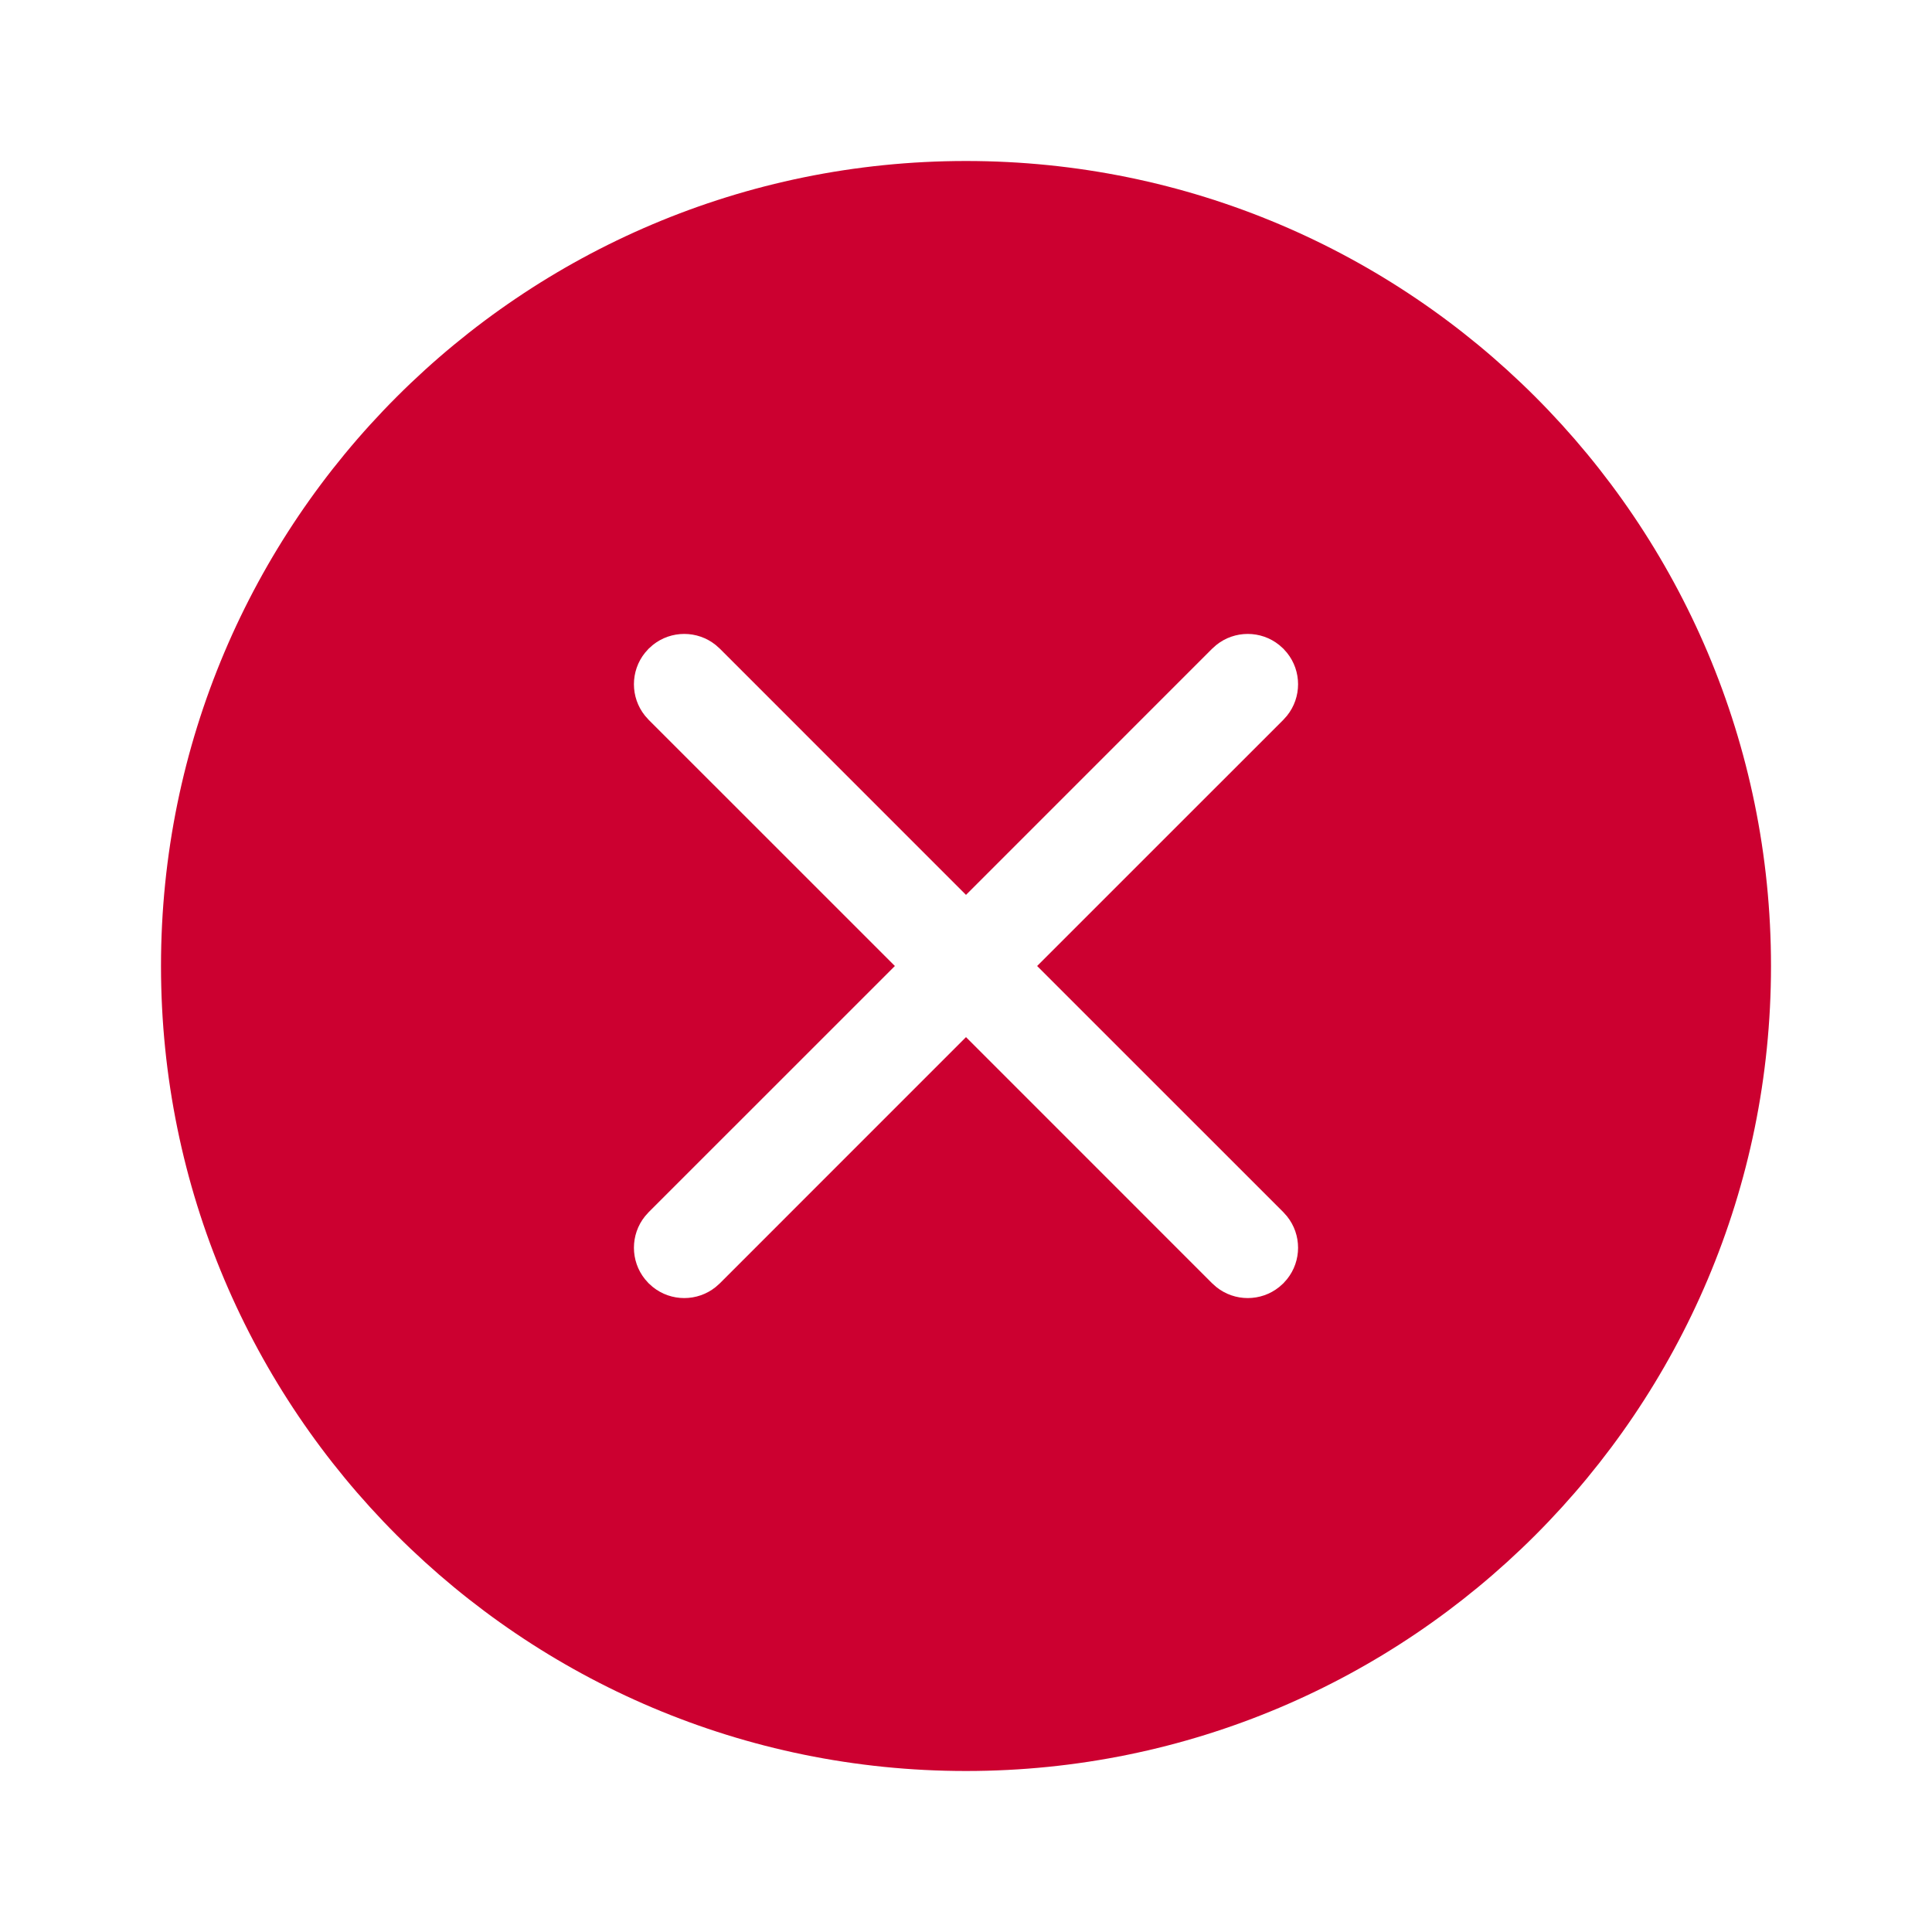 <svg width="48" height="48" viewBox="0 0 48 48" fill="none" xmlns="http://www.w3.org/2000/svg">
                            <path d="M24 4C35.046 4 44 12.954 44 24C44 35.046 35.046 44 24 44C12.954 44 4 35.046 4 24C4 12.954 12.954 4 24 4ZM17.884 16.116L17.782 16.025C17.327 15.658 16.673 15.658 16.218 16.025L16.116 16.116L16.025 16.218C15.658 16.673 15.658 17.327 16.025 17.782L16.116 17.884L22.233 24L16.116 30.116L16.025 30.218C15.658 30.673 15.658 31.327 16.025 31.782L16.116 31.884L16.218 31.975C16.673 32.342 17.327 32.342 17.782 31.975L17.884 31.884L24 25.767L30.116 31.884L30.218 31.975C30.673 32.342 31.327 32.342 31.782 31.975L31.884 31.884L31.975 31.782C32.342 31.327 32.342 30.673 31.975 30.218L31.884 30.116L25.767 24L31.884 17.884L31.975 17.782C32.342 17.327 32.342 16.673 31.975 16.218L31.884 16.116L31.782 16.025C31.327 15.658 30.673 15.658 30.218 16.025L30.116 16.116L24 22.233L17.884 16.116L17.782 16.025L17.884 16.116Z" fill="#CC0030"/>
                        </svg>